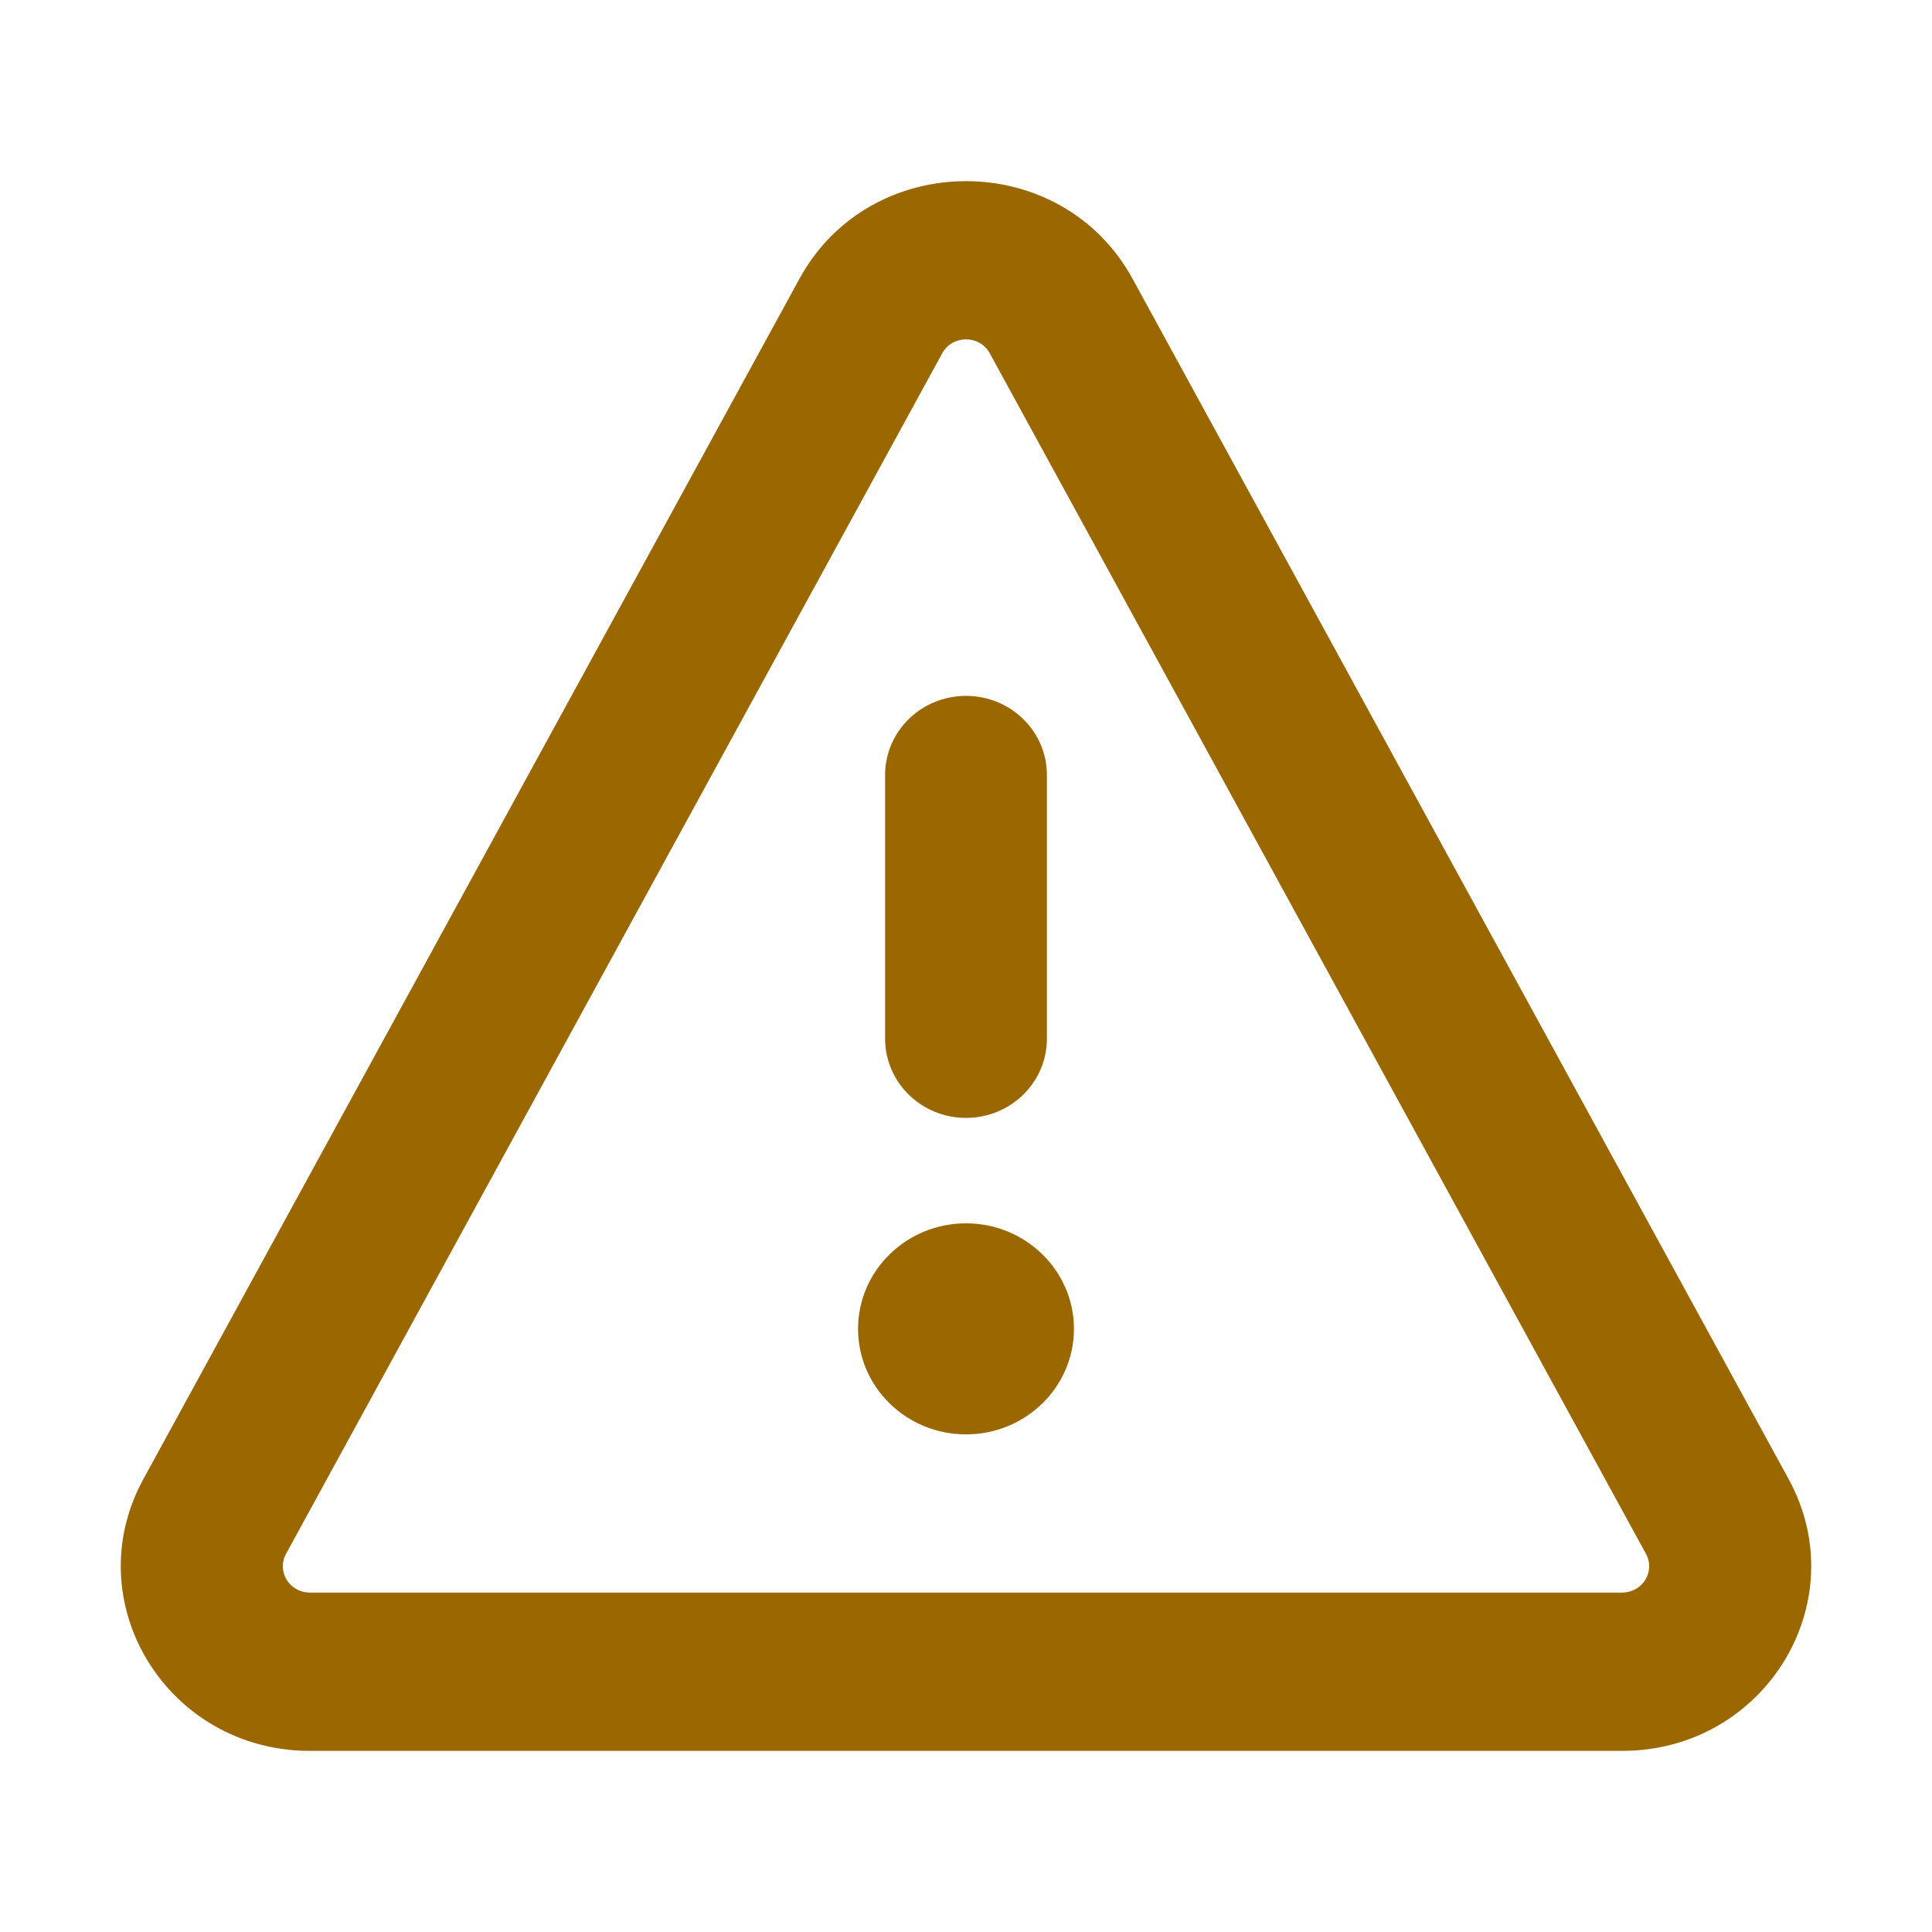 <svg width="16" height="16" viewBox="0 0 16 16" fill="none" xmlns="http://www.w3.org/2000/svg">
<path fill-rule="evenodd" clip-rule="evenodd" d="M8.197 2.926C8.113 2.772 7.887 2.772 7.803 2.926L2.369 12.868C2.289 13.014 2.397 13.189 2.566 13.189H13.434C13.603 13.189 13.711 13.014 13.631 12.868L8.197 2.926ZM6.621 2.308C7.21 1.231 8.79 1.231 9.379 2.308L14.813 12.25C15.37 13.269 14.615 14.5 13.434 14.5H2.566C1.385 14.5 0.63 13.269 1.187 12.25L6.621 2.308ZM8.894 11.005C8.894 11.488 8.493 11.879 8 11.879C7.507 11.879 7.106 11.488 7.106 11.005C7.106 10.523 7.507 10.131 8 10.131C8.493 10.131 8.894 10.523 8.894 11.005ZM8.67 6.418C8.67 6.056 8.37 5.763 8 5.763C7.63 5.763 7.33 6.056 7.33 6.418V8.602C7.33 8.964 7.63 9.258 8 9.258C8.37 9.258 8.67 8.964 8.67 8.602V6.418Z" fill="#9A6700"/>
</svg>
